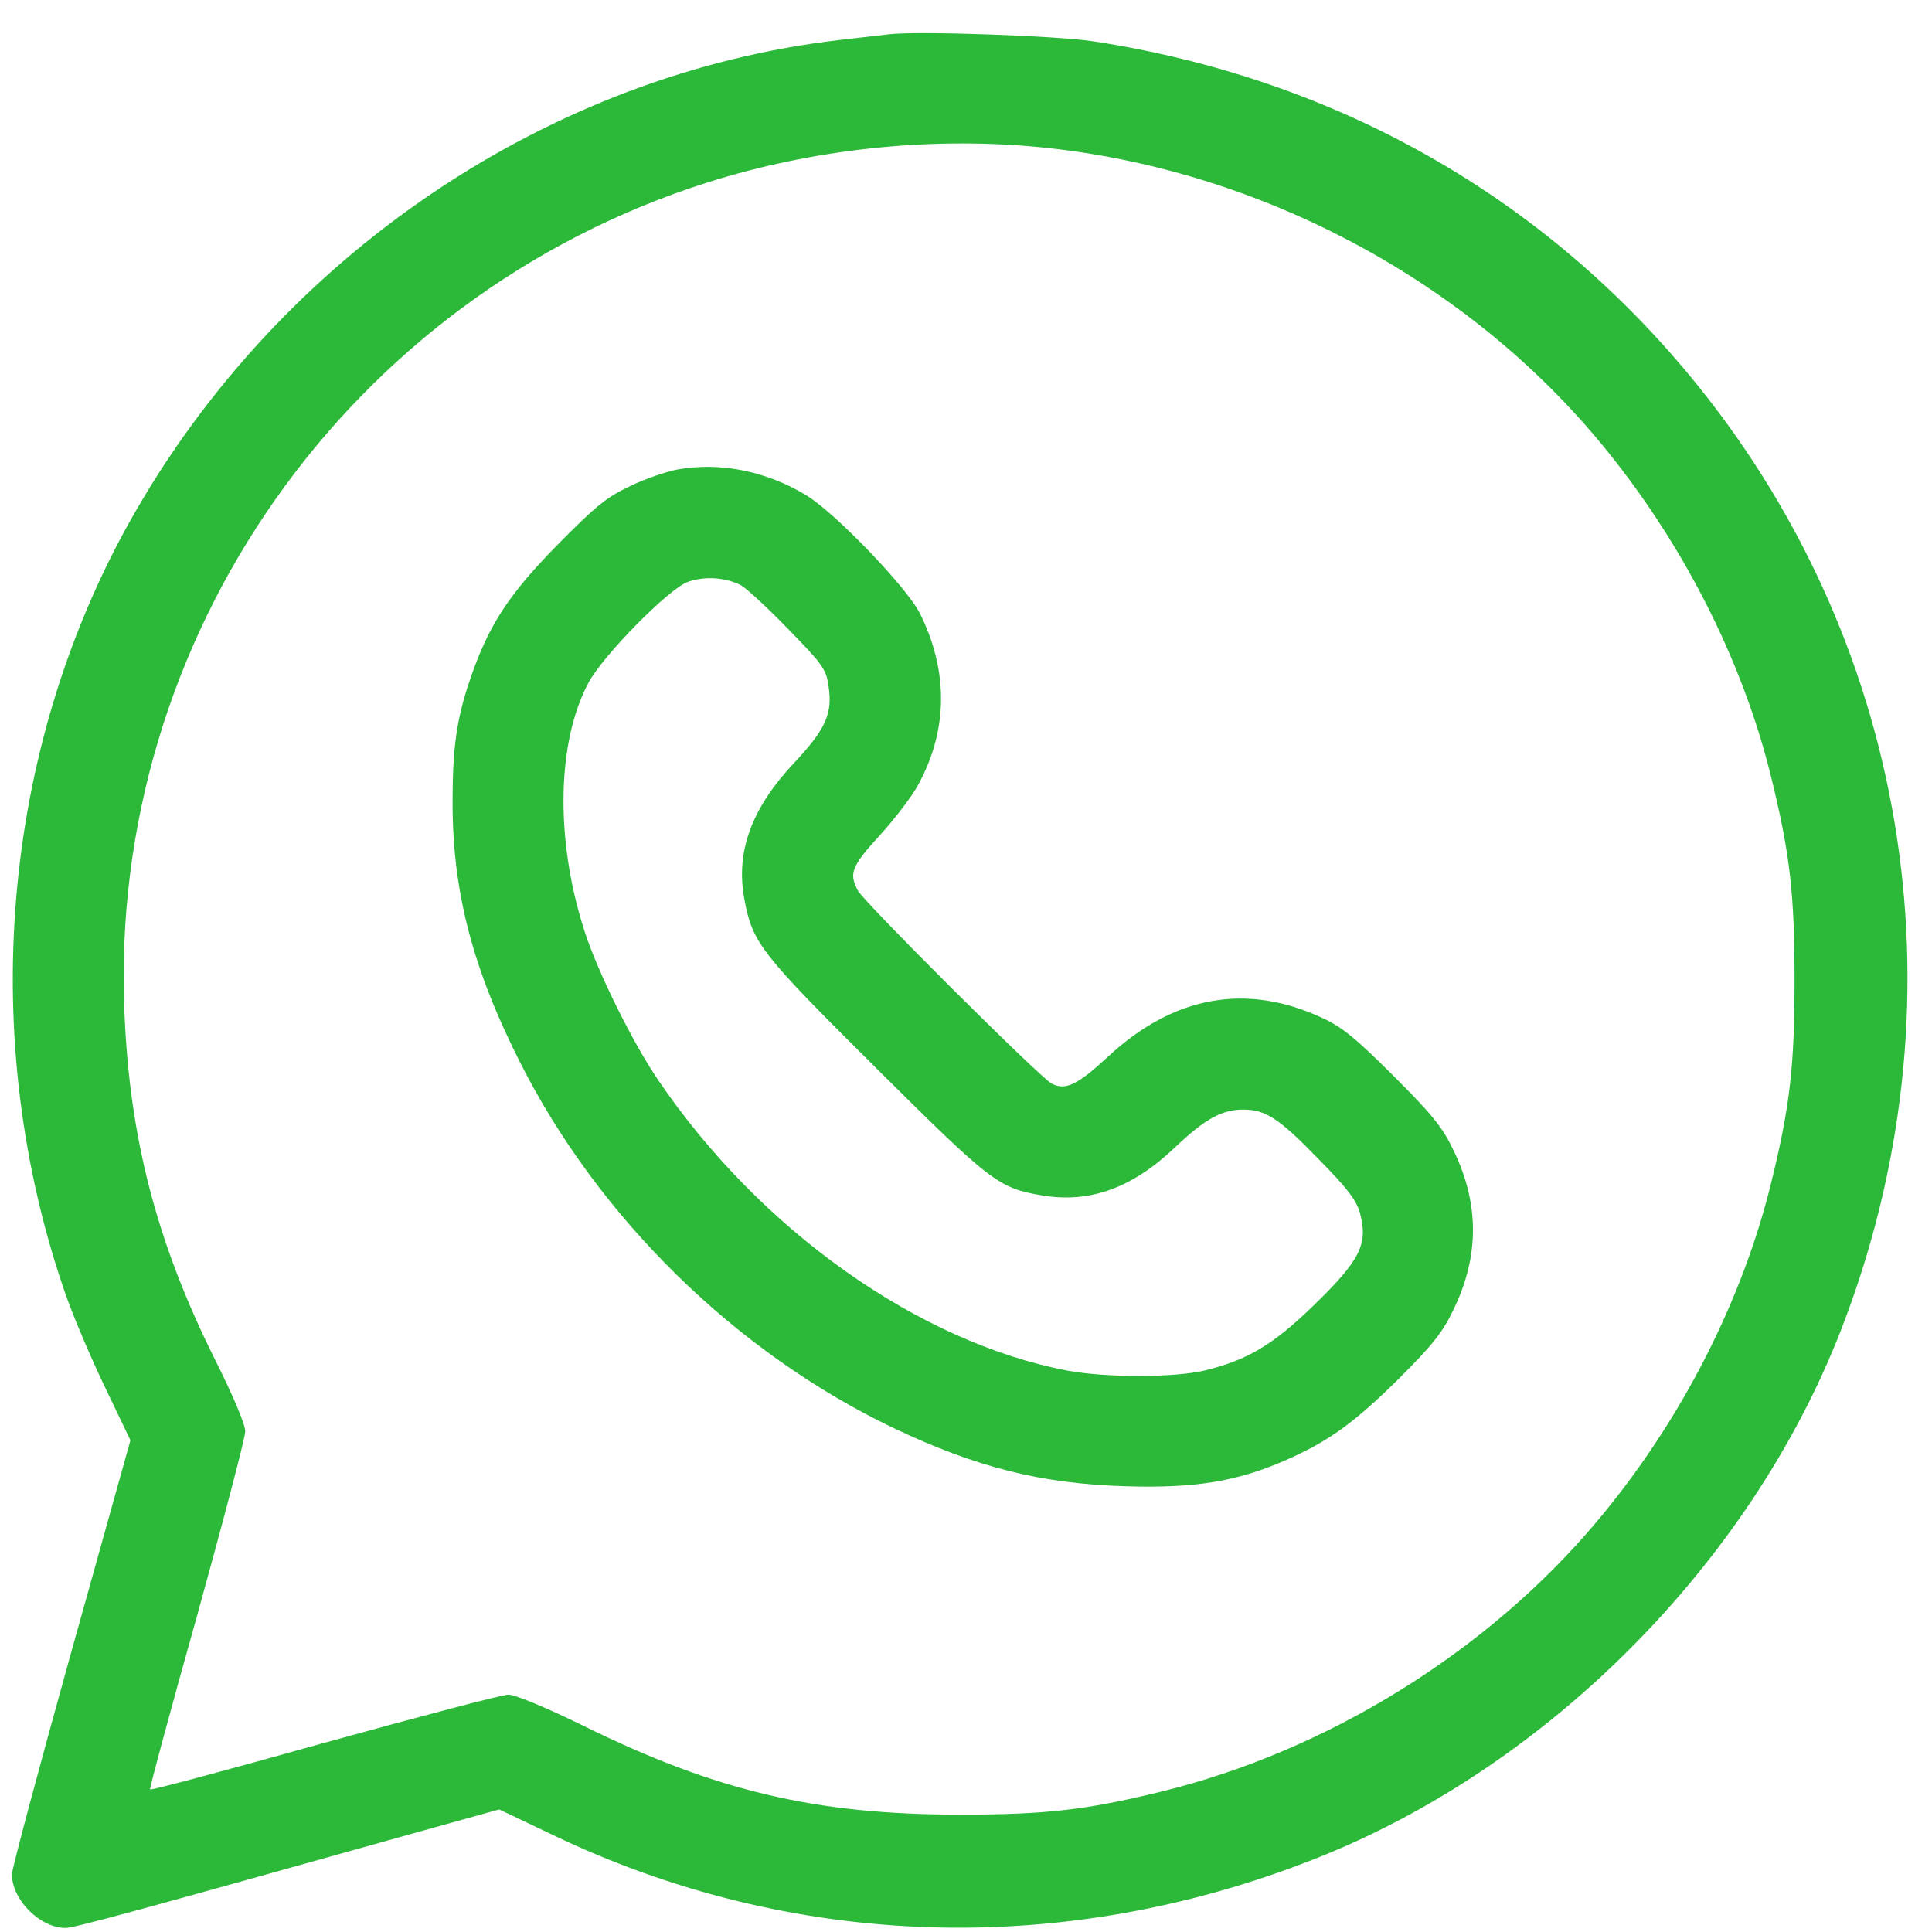 <?xml version="1.0" encoding="UTF-8"?> <svg xmlns="http://www.w3.org/2000/svg" width="41" height="41" viewBox="0 0 41 41" fill="none"><path d="M18.877 0.726C18.728 0.742 18.264 0.797 17.856 0.844C11.663 1.551 5.935 5.418 2.775 11.029C0.017 15.932 -0.494 22.07 1.4 27.492C1.557 27.94 1.927 28.812 2.225 29.433L2.768 30.565L1.51 35.067C0.819 37.551 0.253 39.665 0.253 39.775C0.253 40.317 0.85 40.914 1.392 40.914C1.573 40.914 2.846 40.568 8.787 38.902L10.595 38.399L11.734 38.942C16.818 41.378 22.571 41.558 27.914 39.444C32.834 37.504 37.124 33.197 39.058 28.254C41.73 21.402 40.59 13.842 36.032 8.184C32.818 4.2 28.378 1.669 23.199 0.876C22.414 0.758 19.49 0.656 18.877 0.726ZM21.981 3.115C26.563 3.54 30.987 5.842 33.903 9.323C35.671 11.429 36.991 14.007 37.604 16.561C37.989 18.14 38.083 18.989 38.083 20.797C38.083 22.604 37.989 23.453 37.604 25.032C36.991 27.586 35.671 30.164 33.903 32.27C31.576 35.052 28.15 37.173 24.606 38.03C23.026 38.415 22.178 38.509 20.37 38.509C17.321 38.509 15.2 38.014 12.378 36.623C11.593 36.238 10.932 35.963 10.791 35.963C10.657 35.963 8.905 36.427 6.885 36.985C4.866 37.551 3.2 37.999 3.184 37.975C3.168 37.959 3.616 36.301 4.182 34.289C4.74 32.27 5.204 30.517 5.204 30.376C5.204 30.227 4.952 29.629 4.551 28.828C3.333 26.384 2.752 24.168 2.642 21.504C2.288 13.543 7.388 6.29 15.019 3.87C17.235 3.17 19.671 2.903 21.981 3.115Z" fill="#2CB939"></path><path d="M14.398 9.96C14.162 10 13.699 10.157 13.377 10.314C12.874 10.55 12.653 10.73 11.844 11.548C10.799 12.609 10.375 13.261 9.99 14.377C9.691 15.241 9.604 15.854 9.604 17.033C9.604 18.919 10.029 20.553 11.035 22.542C12.709 25.858 15.624 28.71 18.964 30.306C20.716 31.139 22.091 31.485 23.867 31.54C25.337 31.587 26.233 31.445 27.262 30.997C28.182 30.596 28.732 30.203 29.691 29.253C30.406 28.538 30.618 28.27 30.846 27.791C31.396 26.659 31.396 25.544 30.846 24.412C30.61 23.917 30.398 23.657 29.573 22.832C28.779 22.039 28.48 21.795 28.072 21.607C26.461 20.852 24.913 21.127 23.522 22.416C22.869 23.021 22.618 23.147 22.319 22.997C22.068 22.864 18.343 19.155 18.202 18.895C18.013 18.534 18.068 18.384 18.673 17.724C18.995 17.371 19.372 16.876 19.498 16.632C20.119 15.477 20.127 14.235 19.522 13.017C19.247 12.467 17.722 10.88 17.109 10.51C16.268 10 15.294 9.803 14.398 9.96ZM15.726 12.42C15.836 12.483 16.292 12.899 16.732 13.355C17.455 14.094 17.534 14.204 17.581 14.55C17.675 15.139 17.526 15.469 16.858 16.184C15.946 17.151 15.608 18.078 15.797 19.084C15.97 20.011 16.127 20.215 18.587 22.66C21.054 25.111 21.188 25.213 22.131 25.371C23.137 25.536 24.04 25.206 24.944 24.341C25.573 23.744 25.934 23.547 26.382 23.547C26.854 23.547 27.137 23.728 27.962 24.577C28.598 25.221 28.779 25.465 28.858 25.732C29.038 26.408 28.873 26.738 27.86 27.72C27.011 28.545 26.461 28.868 25.549 29.088C24.897 29.237 23.474 29.237 22.657 29.088C19.49 28.483 16.135 26.109 13.966 22.919C13.431 22.133 12.677 20.616 12.402 19.752C11.781 17.827 11.813 15.752 12.489 14.487C12.795 13.913 14.194 12.491 14.595 12.349C14.94 12.224 15.388 12.247 15.726 12.42Z" fill="#2CB939"></path></svg> 